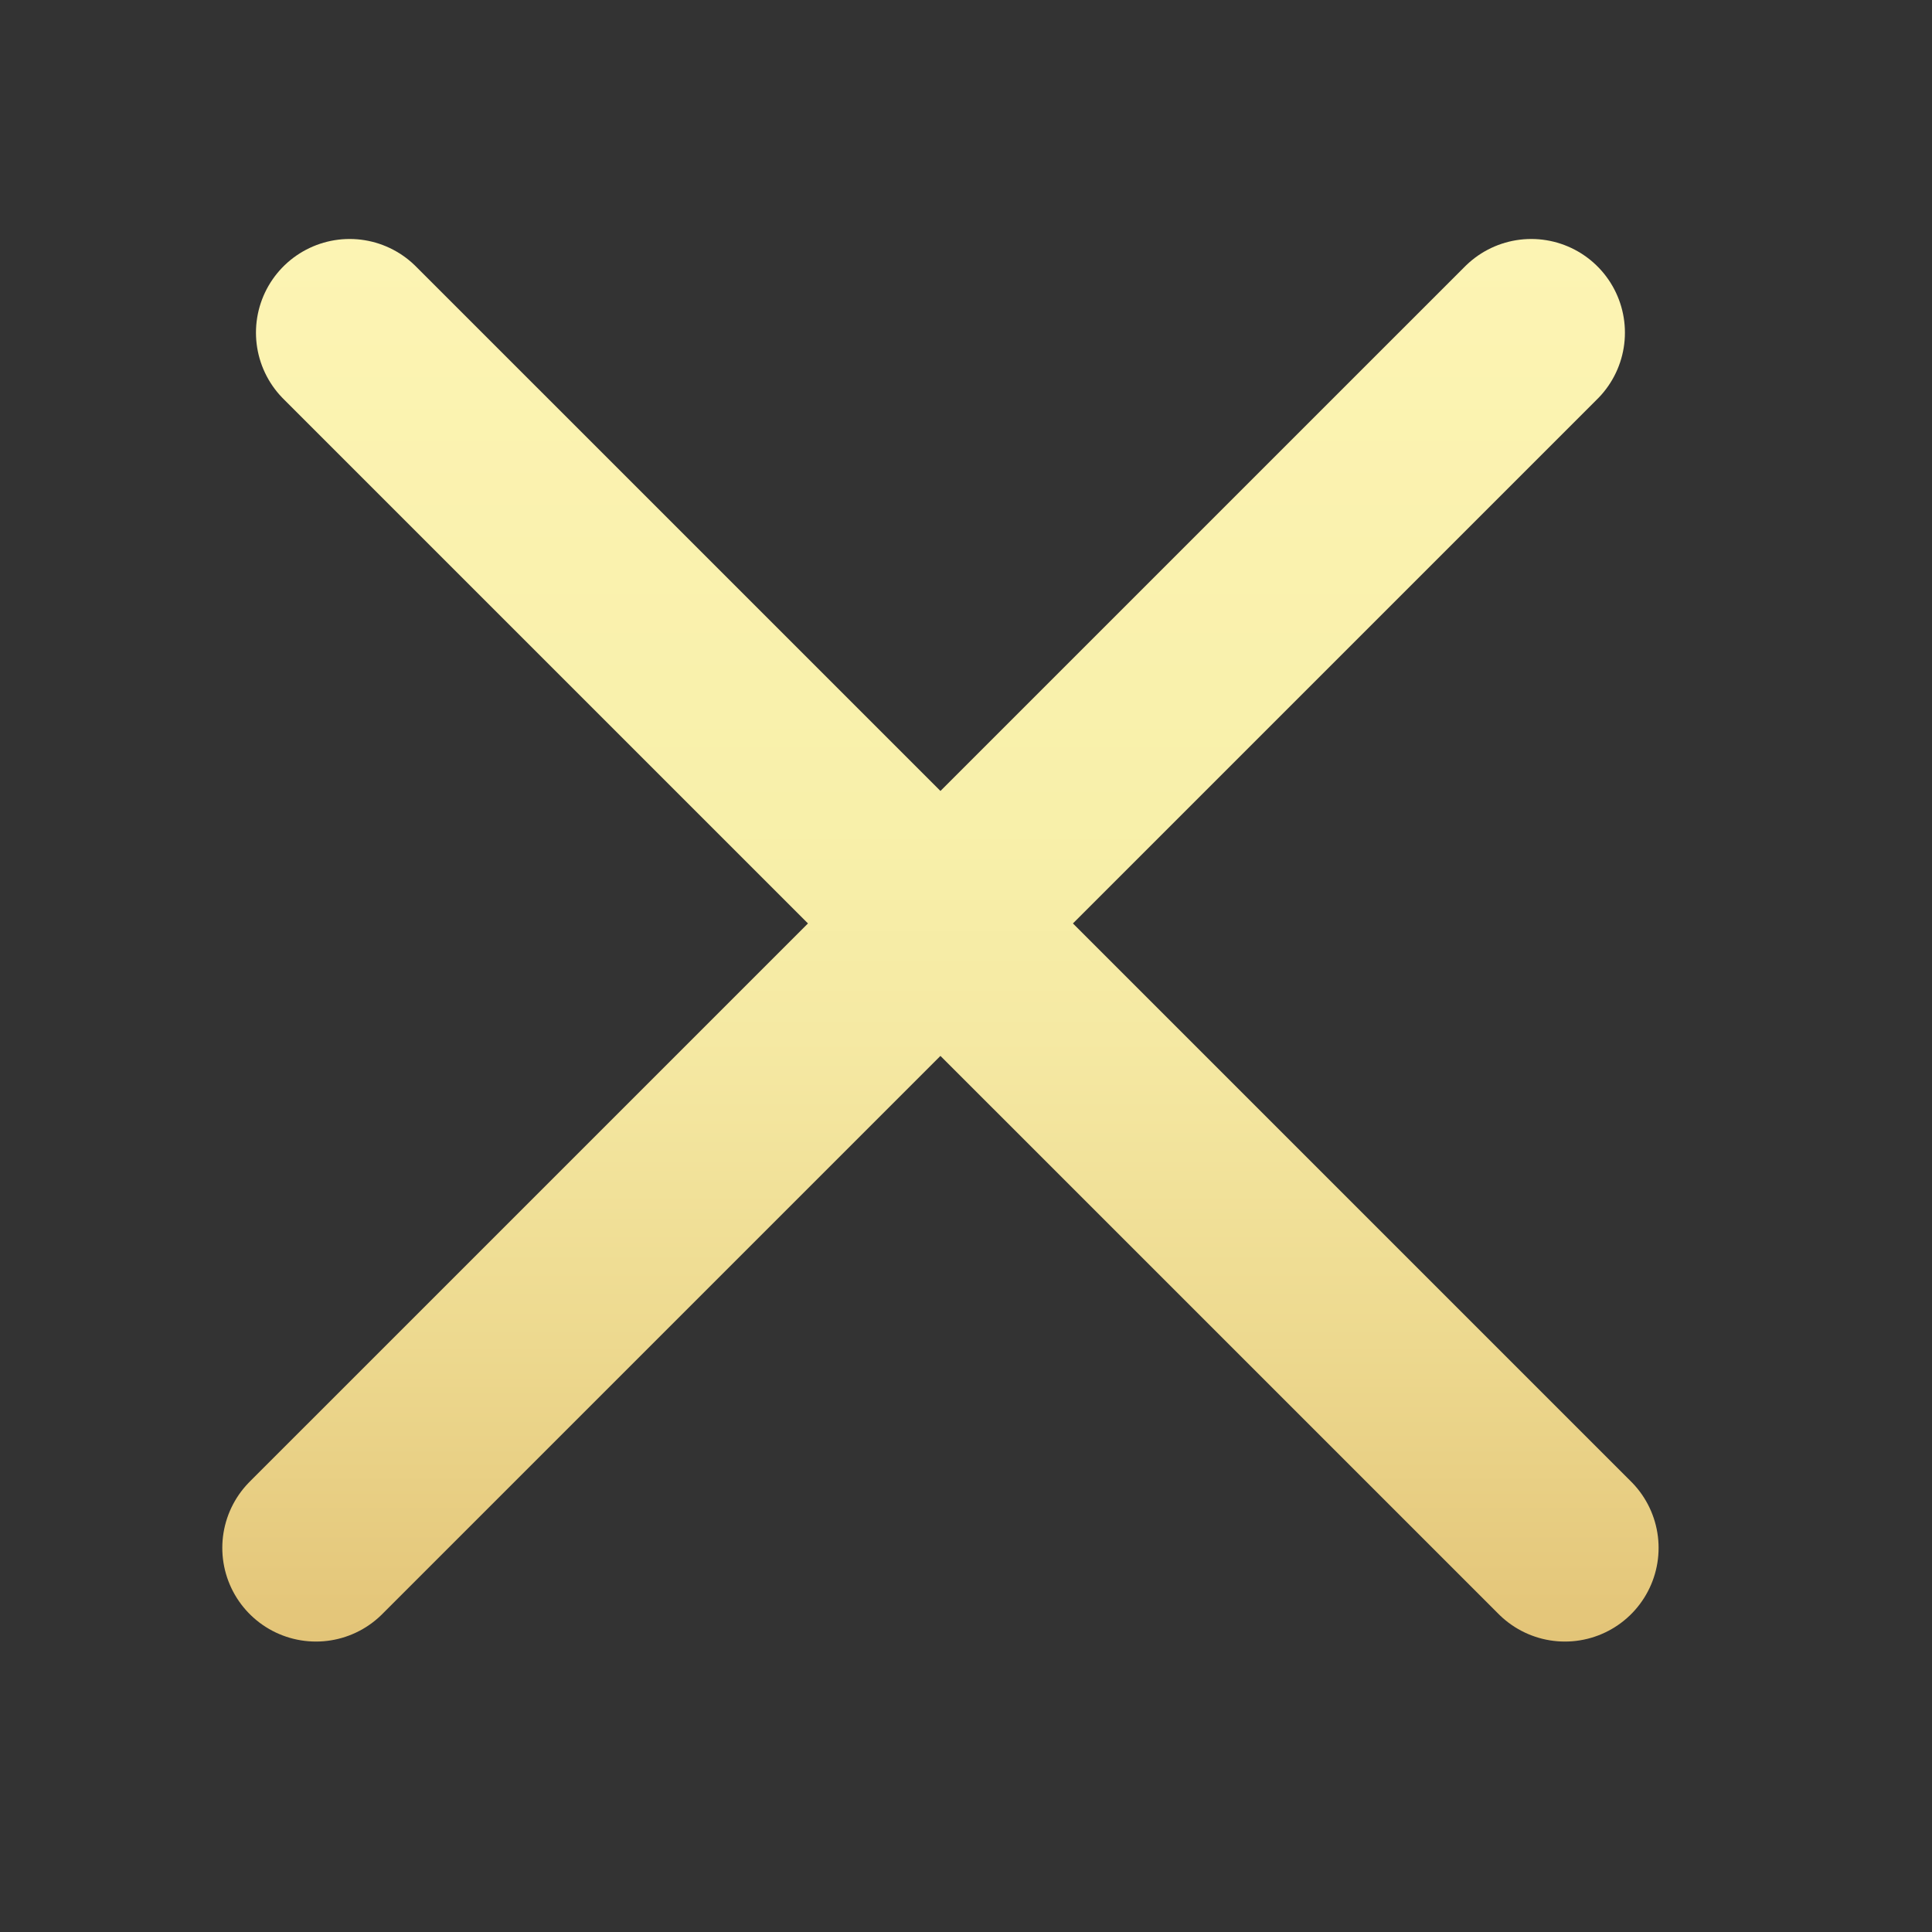 <svg width="33" height="33" viewBox="0 0 33 33" fill="none" xmlns="http://www.w3.org/2000/svg">
<rect x="0" y="0" width="33" height="33" fill="#333333" stroke="none"/>
<path d="M5.972 5.682L26.73 26.439M26.155 5.682L5.397 26.439" stroke="url(#paint0_linear_805_14522)" stroke-width="3.2" stroke-linecap="round"/>
<defs>
<linearGradient id="paint0_linear_805_14522" x1="16.033" y1="-10.752" x2="16.033" y2="42.873" gradientUnits="userSpaceOnUse">
<stop stop-color="#FEEB94"/>
<stop offset="0.219" stop-color="#FEF5B6"/>
<stop offset="0.463" stop-color="#F8F0AA"/>
<stop offset="0.531" stop-color="#F5E9A3"/>
<stop offset="0.628" stop-color="#EDD98F"/>
<stop offset="0.743" stop-color="#E1C073"/>
<stop offset="0.871" stop-color="#D39F4D"/>
<stop offset="1" stop-color="#C47E2A"/>
</linearGradient>
</defs>
</svg>
